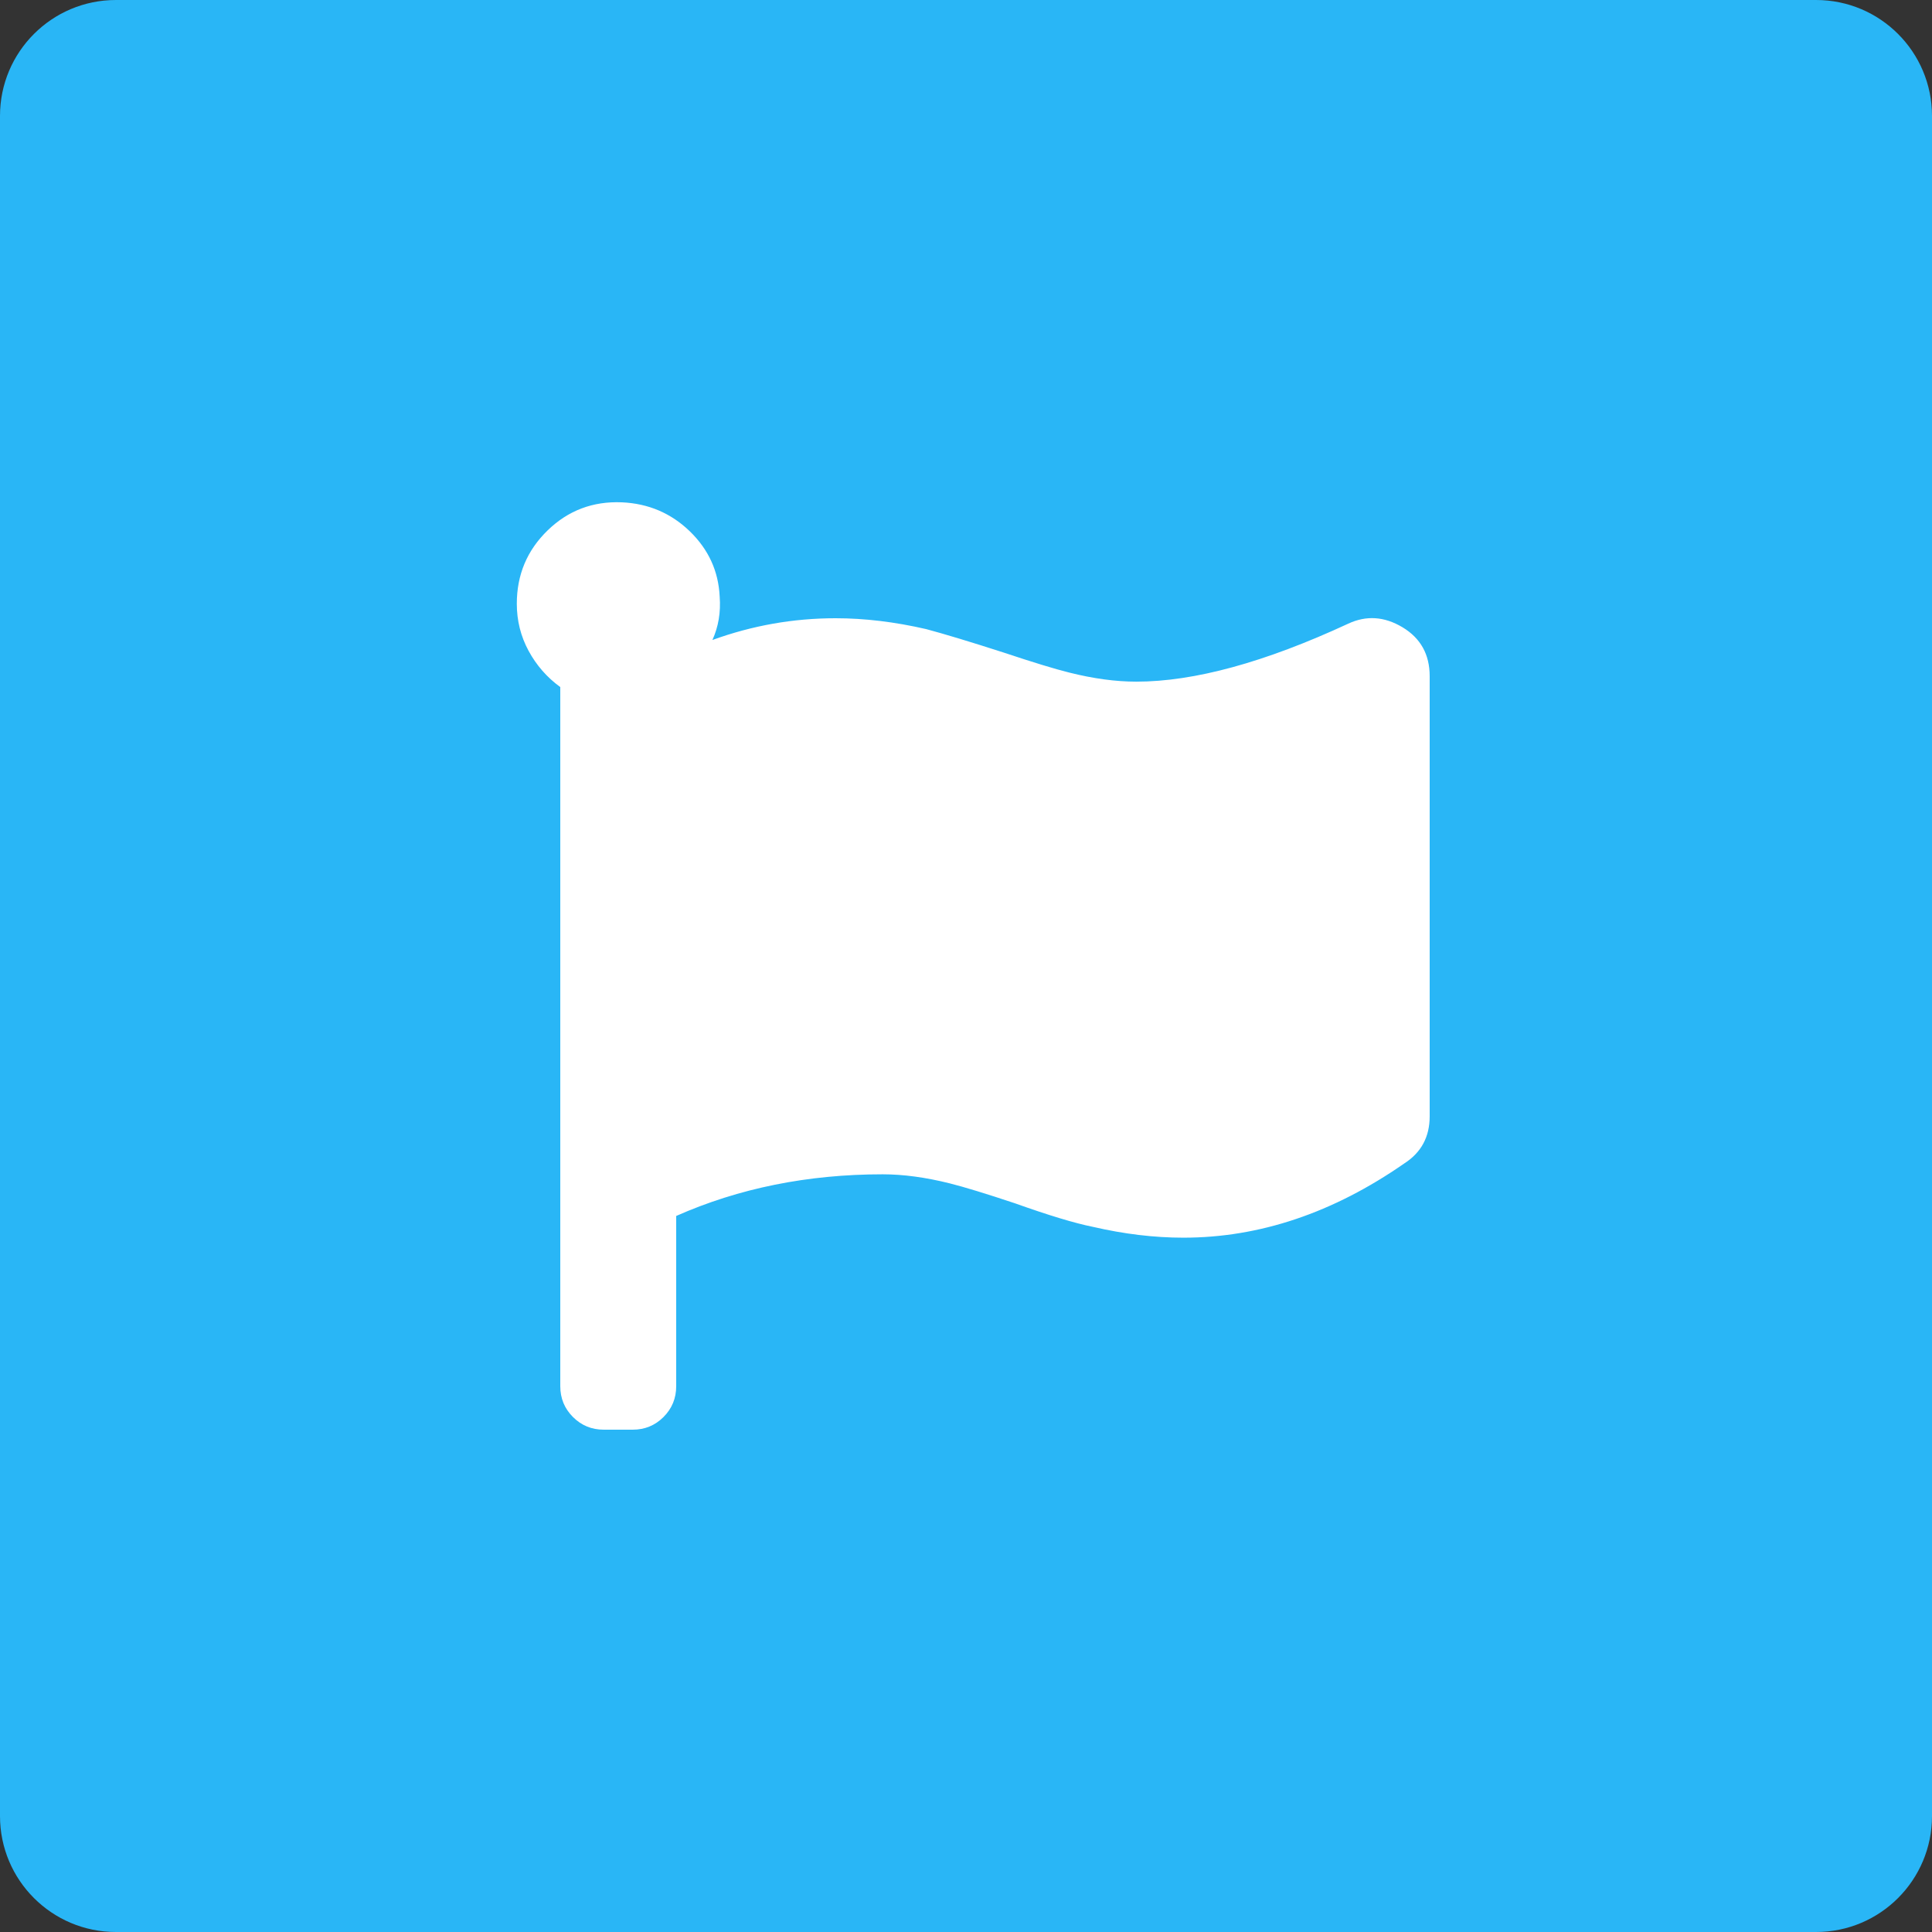 <?xml version="1.0" encoding="UTF-8"?>
<svg width="50px" height="50px" viewBox="0 0 50 50" version="1.1" xmlns="http://www.w3.org/2000/svg" xmlns:xlink="http://www.w3.org/1999/xlink">
    <rect x="0" y="0" width="50" height="50" fill="#333333" stroke="none"/>
    <!-- Generator: Sketch 63.1 (92452) - https://sketch.com -->
    <title>Product Icon - Golf course</title>
    <desc>Created with Sketch.</desc>
    <g id="Product-Icon---Golf-course" stroke="none" stroke-width="1" fill="none" fill-rule="evenodd">
        <path d="M3,0 L47,0 C48.657,-3.04359188e-16 50,1.343 50,3 L50,38.843 L50,47 C50,48.657 48.657,50 47,50 L3,50 C1.343,50 2.02906125e-16,48.657 0,47 L0,3 C-2.02906125e-16,1.343 1.343,3.04359188e-16 3,0 Z" id="Rectangle-Copy" fill="#29B6F6"></path>
        <path d="M16.375,37 C16.687,37 16.953,36.891 17.172,36.672 C17.391,36.453 17.5,36.187 17.5,35.875 L17.5,35.875 L17.5,31.469 C19.125,30.75 20.906,30.391 22.844,30.391 C23.375,30.391 23.953,30.469 24.578,30.625 C24.953,30.719 25.516,30.891 26.266,31.141 C27.141,31.453 27.812,31.656 28.281,31.75 C29.094,31.938 29.875,32.031 30.625,32.031 C32.594,32.031 34.5,31.391 36.344,30.109 C36.781,29.828 37,29.422 37,28.891 L37,28.891 L37,17.5 C37,16.938 36.766,16.516 36.297,16.234 C35.828,15.953 35.359,15.922 34.891,16.141 C32.734,17.141 30.906,17.641 29.406,17.641 C28.875,17.641 28.297,17.563 27.672,17.406 C27.297,17.313 26.734,17.141 25.984,16.891 C25.109,16.609 24.437,16.406 23.969,16.281 C23.156,16.094 22.375,16 21.625,16 C20.531,16 19.469,16.188 18.437,16.563 C18.594,16.219 18.656,15.844 18.625,15.438 C18.594,14.781 18.336,14.219 17.852,13.75 C17.367,13.281 16.781,13.031 16.094,13 C15.344,12.969 14.703,13.211 14.172,13.727 C13.641,14.242 13.375,14.875 13.375,15.625 C13.375,16.063 13.477,16.469 13.68,16.844 C13.883,17.219 14.156,17.531 14.5,17.781 L14.5,17.781 L14.5,35.875 C14.5,36.187 14.609,36.453 14.828,36.672 C15.047,36.891 15.312,37 15.625,37 L15.625,37 L16.375,37 Z" id="f" fill="#FFFFFF" fill-rule="nonzero"></path>
    </g>
</svg>